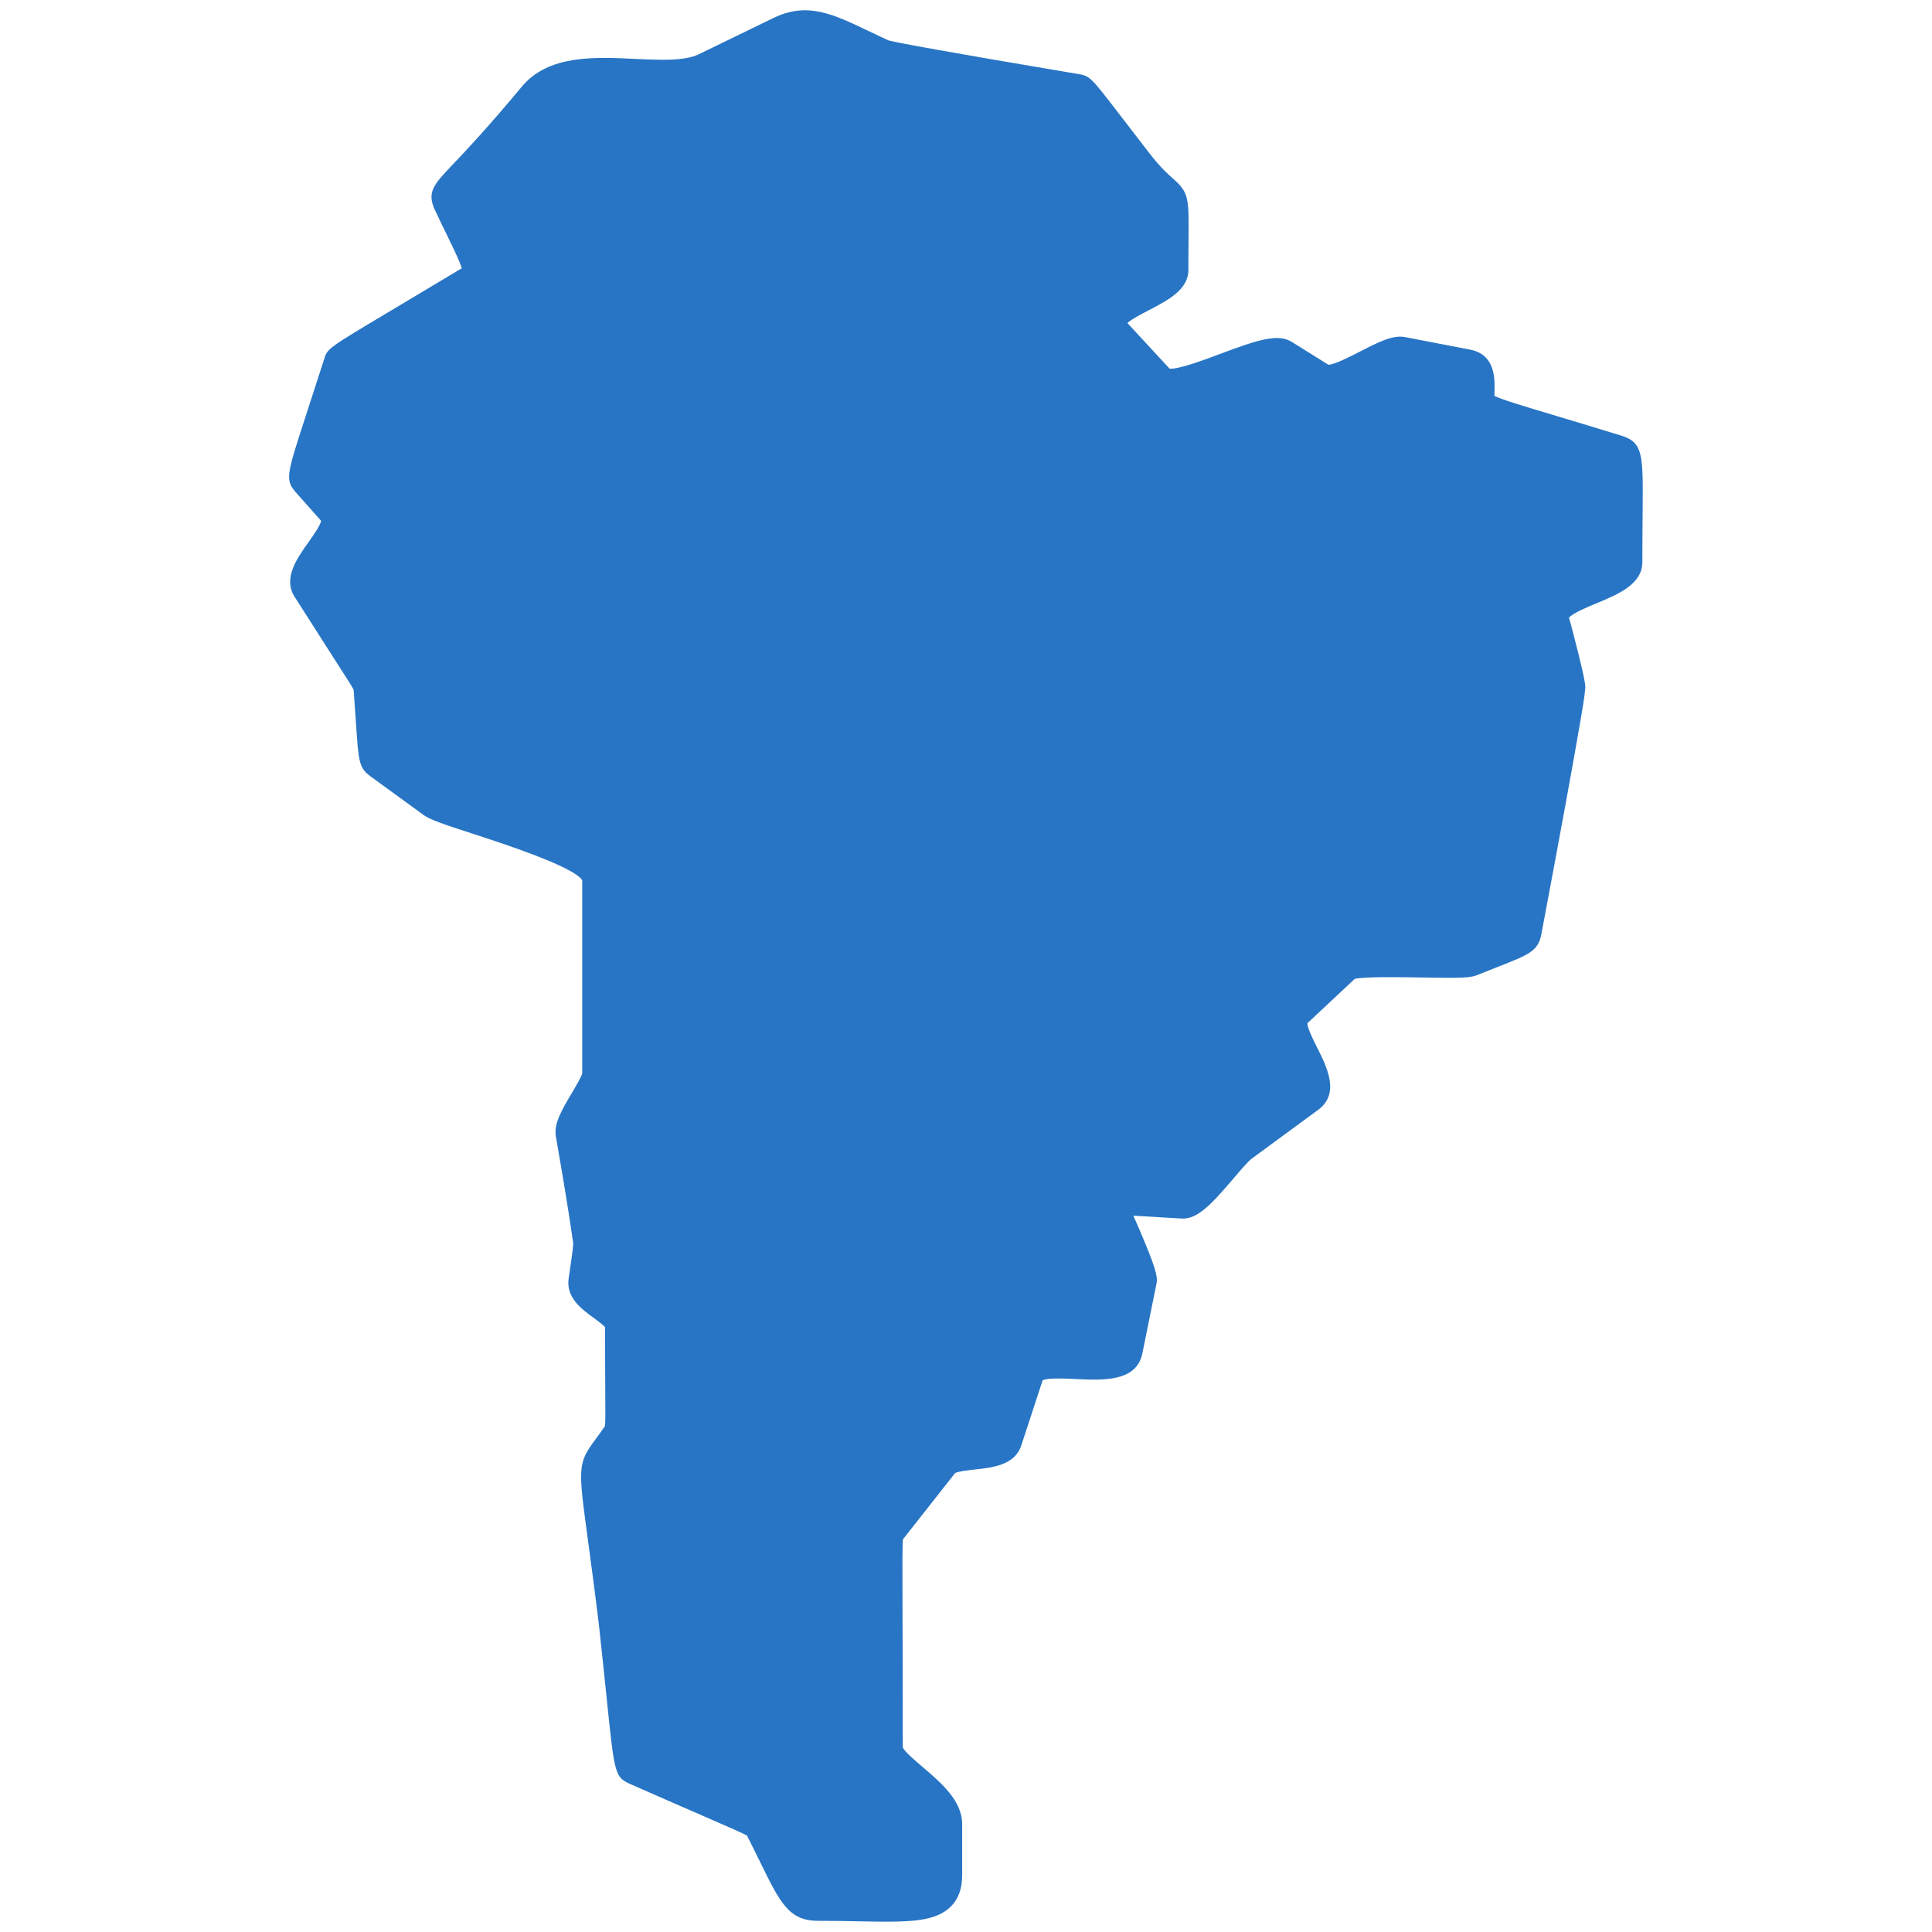 <svg xmlns="http://www.w3.org/2000/svg" width="50" height="50" viewBox="0 0 50 50" fill="none"><path d="M38.285 10.264C38.285 9.881 38.349 9.504 37.97 9.431L36.288 9.108C35.867 9.027 34.611 10.046 34.199 9.789L33.225 9.18C32.752 8.885 30.43 10.291 30.012 9.839L28.877 8.611C28.234 7.917 30.364 7.607 30.364 6.987C30.364 4.388 30.507 5.587 29.436 4.204C27.959 2.295 28.035 2.333 27.832 2.299C27.637 2.266 23.04 1.497 22.847 1.408C21.564 0.818 21.009 0.416 20.175 0.822L18.253 1.756C17.141 2.297 14.764 1.338 13.803 2.492C11.646 5.085 11.427 4.881 11.61 5.271C12.303 6.744 12.554 7.036 12.165 7.27C8.664 9.37 8.818 9.232 8.756 9.427C7.826 12.333 7.773 12.286 7.97 12.508L8.609 13.227C9.067 13.742 7.614 14.703 7.953 15.235C9.547 17.739 9.529 17.657 9.541 17.815C9.672 19.593 9.628 19.638 9.824 19.78L11.198 20.779C11.592 21.066 15.459 21.974 15.459 22.744V27.794C15.459 28.111 14.71 29.001 14.77 29.336C15.085 31.123 15.227 32.164 15.226 32.16C15.24 32.253 15.091 33.224 15.102 33.142C15.031 33.645 16.049 33.88 16.049 34.352C16.049 36.992 16.089 36.961 15.984 37.119C15.207 38.284 15.315 37.319 15.886 41.99C16.299 45.789 16.217 45.703 16.499 45.827C19.63 47.208 19.581 47.131 19.68 47.326C20.464 48.872 20.553 49.32 21.172 49.32C23.438 49.32 24.51 49.55 24.51 48.539V47.211C24.51 46.435 22.973 45.754 22.973 45.245C22.973 39.545 22.92 39.776 23.056 39.604L24.417 37.873C24.694 37.52 25.897 37.782 26.059 37.286L26.619 35.578C26.845 34.889 29.019 35.742 29.18 34.949L29.546 33.149C29.585 32.954 28.892 31.449 28.962 31.611C28.848 31.347 29.053 31.055 29.341 31.072L30.608 31.146C30.989 31.169 31.8 29.937 32.166 29.668L33.884 28.406C34.477 27.97 33.054 26.676 33.555 26.207L34.834 25.01C35.08 24.78 37.784 24.993 38.069 24.878C39.336 24.368 39.454 24.377 39.505 24.107C40.702 17.76 40.635 17.796 40.635 17.796C40.654 17.668 40.195 15.955 40.224 16.068C40.036 15.336 42.113 15.208 42.113 14.546C42.113 11.917 42.207 11.759 41.84 11.646C38.384 10.581 38.285 10.656 38.285 10.264Z" fill="#2875C5"></path><path d="M22.944 49.733C22.725 49.733 22.486 49.728 22.224 49.723C21.908 49.717 21.557 49.711 21.171 49.711C20.417 49.711 20.187 49.24 19.682 48.209C19.582 48.006 19.468 47.773 19.334 47.508C19.229 47.445 18.866 47.287 18.245 47.017C17.797 46.822 17.184 46.556 16.341 46.184C15.912 45.996 15.908 45.958 15.704 43.981C15.652 43.483 15.587 42.847 15.498 42.032C15.383 41.092 15.288 40.392 15.212 39.83C14.962 37.983 14.947 37.872 15.41 37.252C15.478 37.16 15.56 37.05 15.657 36.906C15.669 36.81 15.667 36.491 15.664 35.985C15.662 35.603 15.659 35.078 15.659 34.352C15.636 34.307 15.456 34.174 15.348 34.095C15.052 33.878 14.646 33.581 14.716 33.089C14.716 33.088 14.716 33.087 14.716 33.087C14.717 33.08 14.718 33.074 14.719 33.067C14.741 32.928 14.829 32.331 14.836 32.19C14.815 32.035 14.672 31.032 14.385 29.404C14.328 29.081 14.546 28.713 14.799 28.287C14.898 28.121 15.045 27.872 15.068 27.78V22.779C14.835 22.423 13.02 21.832 12.238 21.578C11.497 21.337 11.134 21.216 10.968 21.096L9.594 20.096C9.29 19.875 9.28 19.721 9.213 18.723C9.197 18.491 9.178 18.205 9.152 17.849C9.11 17.765 8.939 17.5 8.621 17.005C8.391 16.646 8.071 16.148 7.624 15.445C7.319 14.966 7.686 14.451 7.98 14.037C8.092 13.879 8.298 13.591 8.309 13.477L7.678 12.767C7.372 12.424 7.403 12.328 7.923 10.734C8.044 10.362 8.196 9.895 8.384 9.309C8.469 9.021 8.469 9.021 10.109 8.044C10.568 7.77 11.168 7.413 11.95 6.943C11.914 6.798 11.754 6.469 11.586 6.122C11.491 5.928 11.381 5.702 11.257 5.438C11.038 4.973 11.231 4.769 11.698 4.278C12.032 3.927 12.591 3.339 13.504 2.243C14.192 1.416 15.384 1.473 16.436 1.524C17.064 1.554 17.713 1.585 18.083 1.405L20.005 0.471C20.888 0.042 21.529 0.349 22.5 0.813C22.652 0.886 22.815 0.964 22.992 1.045C23.194 1.101 24.56 1.354 27.822 1.902L27.898 1.914C28.209 1.966 28.224 1.986 29.004 3.002C29.194 3.249 29.436 3.564 29.746 3.965C30.036 4.339 30.221 4.502 30.356 4.621C30.769 4.983 30.768 5.12 30.759 6.185C30.757 6.402 30.755 6.665 30.755 6.987C30.755 7.495 30.236 7.765 29.734 8.027C29.56 8.117 29.285 8.26 29.177 8.36L30.268 9.54C30.491 9.566 31.176 9.31 31.592 9.154C32.521 8.806 33.065 8.62 33.432 8.849L34.379 9.44C34.535 9.438 34.968 9.216 35.204 9.095C35.673 8.853 36.044 8.663 36.363 8.724L38.044 9.048C38.699 9.174 38.685 9.793 38.678 10.125C38.677 10.165 38.676 10.206 38.676 10.246C38.855 10.337 39.401 10.501 40.185 10.736C40.646 10.874 41.226 11.049 41.955 11.273C42.527 11.449 42.524 11.759 42.511 13.247C42.508 13.594 42.504 14.02 42.504 14.546C42.504 15.121 41.876 15.381 41.323 15.611C41.098 15.704 40.688 15.874 40.606 15.987C40.608 15.993 40.609 16 40.61 16.006C40.655 16.151 40.714 16.387 40.816 16.788C40.942 17.288 40.996 17.533 41.016 17.667C41.02 17.686 41.023 17.706 41.024 17.729C41.031 17.792 41.027 17.821 41.022 17.852C41.01 18.014 40.967 18.268 40.895 18.692C40.715 19.747 40.377 21.593 39.89 24.179C39.808 24.612 39.574 24.704 38.797 25.009C38.637 25.073 38.445 25.148 38.216 25.24C38.039 25.312 37.724 25.313 36.799 25.297C36.237 25.288 35.311 25.272 35.06 25.334L33.836 26.48C33.83 26.6 33.996 26.93 34.087 27.111C34.34 27.614 34.686 28.302 34.116 28.721L32.398 29.983C32.299 30.055 32.098 30.293 31.92 30.502C31.36 31.161 30.988 31.559 30.585 31.536L29.327 31.462C29.388 31.581 29.475 31.785 29.629 32.156C29.952 32.932 29.957 33.089 29.929 33.226L29.564 35.026C29.414 35.765 28.545 35.723 27.846 35.69C27.569 35.676 27.113 35.654 26.983 35.723L26.431 37.408C26.264 37.919 25.685 37.982 25.22 38.032C25.059 38.05 24.793 38.079 24.716 38.125L23.369 39.837C23.351 39.996 23.353 40.557 23.357 41.688C23.36 42.491 23.364 43.623 23.364 45.225C23.412 45.333 23.689 45.569 23.875 45.727C24.356 46.137 24.901 46.602 24.901 47.211V48.538C24.901 48.88 24.8 49.151 24.602 49.346C24.27 49.672 23.745 49.733 22.944 49.733ZM16.671 45.476C17.511 45.846 18.114 46.108 18.556 46.3C19.892 46.881 19.892 46.881 20.027 47.147C20.166 47.42 20.282 47.658 20.384 47.866C20.876 48.87 20.935 48.929 21.171 48.929C21.562 48.929 21.918 48.936 22.239 48.942C23.112 48.959 23.866 48.973 24.054 48.789C24.07 48.773 24.119 48.725 24.119 48.539V47.211C24.119 46.963 23.684 46.592 23.367 46.322C22.946 45.963 22.582 45.653 22.582 45.245C22.582 43.634 22.578 42.497 22.575 41.691C22.567 39.587 22.567 39.587 22.741 39.372L24.11 37.631C24.336 37.343 24.742 37.299 25.134 37.256C25.302 37.238 25.608 37.205 25.694 37.147L26.248 35.456C26.449 34.841 27.211 34.878 27.882 34.91C28.169 34.923 28.701 34.949 28.807 34.857L29.153 33.123C29.1 32.888 28.739 32.052 28.624 31.809C28.617 31.797 28.611 31.785 28.605 31.771C28.604 31.77 28.603 31.767 28.602 31.765C28.495 31.516 28.525 31.234 28.681 31.011C28.837 30.789 29.093 30.666 29.364 30.682L30.59 30.754C30.751 30.67 31.121 30.235 31.324 29.996C31.559 29.719 31.762 29.48 31.934 29.354L33.641 28.099C33.647 27.978 33.48 27.645 33.388 27.462C33.14 26.967 32.83 26.351 33.287 25.922L34.566 24.725C34.793 24.513 35.247 24.49 36.811 24.516C37.229 24.523 37.799 24.533 37.941 24.508C38.165 24.418 38.353 24.345 38.51 24.282C38.8 24.169 39.036 24.076 39.123 24.025C40.118 18.746 40.232 17.924 40.244 17.799C40.244 17.797 40.244 17.794 40.244 17.792C40.218 17.583 39.916 16.424 39.85 16.186C39.848 16.179 39.846 16.172 39.845 16.165C39.844 16.165 39.844 16.163 39.844 16.162C39.664 15.452 40.449 15.127 41.022 14.889C41.241 14.799 41.642 14.633 41.722 14.524C41.722 14.006 41.725 13.584 41.728 13.24C41.734 12.635 41.738 12.181 41.708 12.015C40.989 11.793 40.416 11.621 39.959 11.484C38.089 10.923 37.894 10.864 37.894 10.265C37.894 10.212 37.895 10.16 37.896 10.108C37.898 10.015 37.901 9.881 37.888 9.815L36.229 9.495C36.112 9.506 35.781 9.676 35.56 9.789C34.968 10.094 34.409 10.381 33.991 10.12L33.046 9.529C32.853 9.516 32.238 9.746 31.866 9.885C30.893 10.25 30.125 10.537 29.725 10.104L28.59 8.877C28.364 8.632 28.348 8.398 28.375 8.245C28.45 7.814 28.919 7.57 29.372 7.334C29.571 7.23 29.898 7.06 29.973 6.958C29.973 6.647 29.975 6.39 29.977 6.178C29.981 5.731 29.983 5.378 29.951 5.313C29.941 5.297 29.885 5.247 29.84 5.208C29.69 5.076 29.463 4.877 29.127 4.443C28.816 4.041 28.574 3.725 28.383 3.477C28.053 3.047 27.84 2.77 27.756 2.683L27.692 2.672C22.913 1.869 22.758 1.797 22.683 1.763C22.495 1.677 22.322 1.594 22.162 1.518C21.196 1.056 20.865 0.921 20.346 1.173L18.423 2.108C17.874 2.375 17.157 2.34 16.398 2.304C15.486 2.26 14.543 2.214 14.103 2.742C13.174 3.858 12.604 4.458 12.264 4.816C12.147 4.939 12.035 5.057 11.974 5.129C12.092 5.379 12.197 5.594 12.288 5.78C12.742 6.714 12.992 7.228 12.366 7.605C11.575 8.079 10.971 8.439 10.508 8.715C9.697 9.199 9.252 9.463 9.123 9.56C8.937 10.142 8.785 10.605 8.665 10.976C8.442 11.658 8.299 12.098 8.272 12.26L8.9 12.968C9.344 13.467 8.923 14.058 8.616 14.49C8.506 14.645 8.303 14.929 8.292 15.041C8.733 15.734 9.05 16.228 9.278 16.583C9.914 17.574 9.914 17.574 9.929 17.783C9.956 18.148 9.976 18.437 9.992 18.67C10.018 19.067 10.038 19.365 10.061 19.47L11.427 20.464C11.526 20.526 12.054 20.698 12.479 20.835C14.809 21.593 15.849 22.049 15.849 22.744V27.795C15.849 28.035 15.705 28.29 15.47 28.686C15.361 28.87 15.18 29.174 15.158 29.291C15.466 31.036 15.594 31.765 15.606 32.103L15.612 32.102C15.621 32.162 15.629 32.214 15.556 32.741C15.528 32.941 15.509 33.077 15.491 33.174C15.491 33.182 15.49 33.19 15.488 33.198C15.511 33.246 15.697 33.384 15.809 33.465C16.09 33.672 16.439 33.928 16.439 34.353C16.439 35.077 16.442 35.6 16.445 35.98C16.451 37.079 16.451 37.122 16.308 37.336C16.202 37.496 16.111 37.618 16.035 37.719C15.763 38.084 15.763 38.084 15.986 39.725C16.058 40.26 16.157 40.992 16.274 41.942C16.363 42.764 16.429 43.402 16.481 43.901C16.569 44.748 16.625 45.294 16.671 45.476ZM29.163 33.071C29.163 33.072 29.162 33.073 29.162 33.074L29.163 33.071ZM14.838 32.202C14.839 32.208 14.84 32.214 14.84 32.218C14.84 32.215 14.839 32.213 14.839 32.21C14.839 32.209 14.838 32.206 14.838 32.202ZM37.926 24.514C37.925 24.515 37.924 24.515 37.923 24.515C37.924 24.515 37.925 24.515 37.926 24.514ZM40.249 17.738C40.248 17.738 40.248 17.738 40.248 17.739C40.248 17.738 40.248 17.738 40.249 17.738ZM23.007 1.052C23.007 1.052 23.008 1.052 23.009 1.053C23.008 1.053 23.008 1.052 23.007 1.052Z" fill="#2875C5"></path></svg>